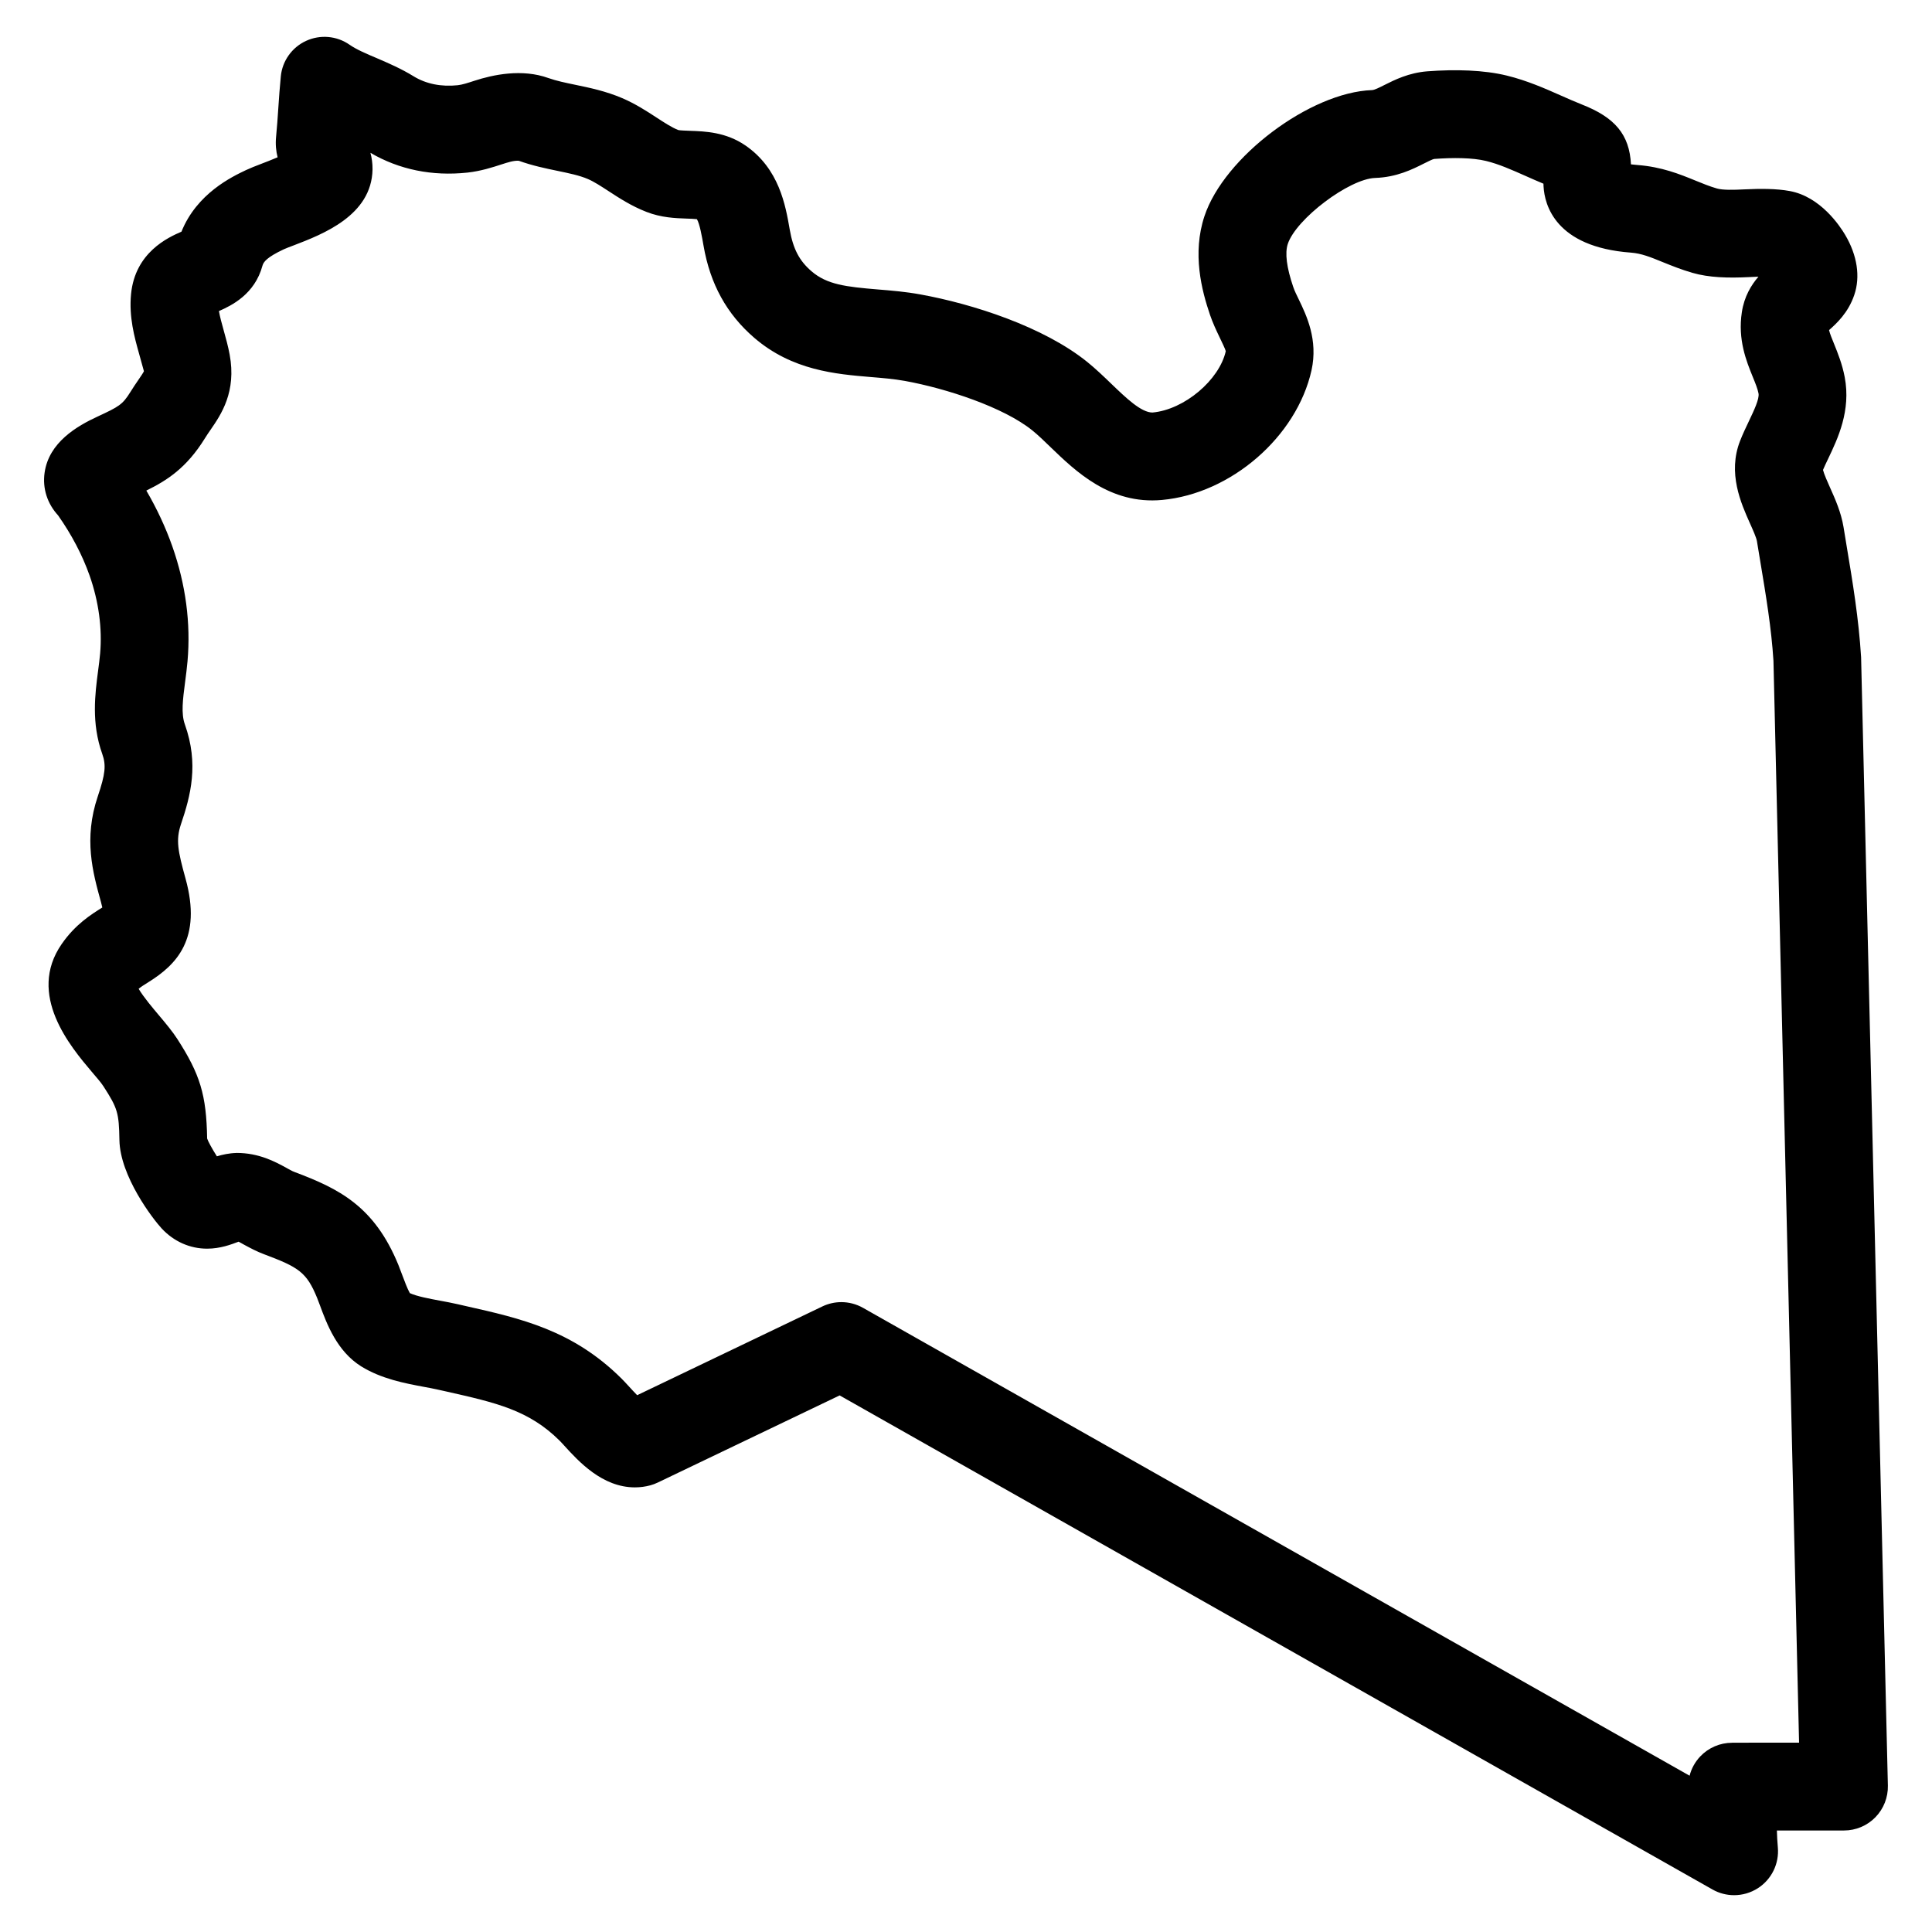 <?xml version="1.0" encoding="UTF-8"?>
<!-- Uploaded to: SVG Repo, www.svgrepo.com, Generator: SVG Repo Mixer Tools -->
<svg fill="#000000" width="800px" height="800px" version="1.1" viewBox="144 144 512 512" xmlns="http://www.w3.org/2000/svg">
 <path d="m637.21 318.15c-0.637-10.316-2.254-19.988-3.812-29.336l-0.844-5.141c-0.652-3.93-2.203-7.41-3.582-10.48-0.645-1.441-1.574-3.527-1.859-4.66 0.418-0.984 0.891-1.969 1.371-2.969 2.559-5.371 6.07-12.727 4.387-21.609-0.652-3.465-1.852-6.418-2.812-8.797-0.574-1.402-1.102-2.684-1.34-3.676 1.961-1.734 5.102-4.606 6.688-9.332 1.645-4.828 0.789-10.48-2.418-15.906-1.387-2.356-6.551-10.152-14.727-11.625-3.519-0.645-7.727-0.645-12.008-0.434-2.797 0.148-5.703 0.219-7.269-0.242-2.031-0.59-3.828-1.34-5.606-2.062-4.215-1.723-8.992-3.668-15.441-4.156-0.645-0.047-1.211-0.109-1.715-0.172-0.402-7.883-4.223-12.434-13.059-15.883-1.844-0.73-3.66-1.535-5.457-2.332-4.215-1.867-9-3.992-14.387-5.309-6.062-1.488-13.609-1.691-21.043-1.133-4.945 0.387-8.672 2.262-11.41 3.637-1.348 0.684-2.629 1.316-3.246 1.34-16.402 0.566-39.242 17.742-44.43 33.422-3.285 9.906-0.73 19.68 1.48 26.16 0.699 2.047 1.613 4.016 2.551 5.961 0.613 1.277 1.543 3.207 1.621 3.652-1.707 7.613-10.953 15.5-19.43 16.254-2.992 0-7.016-3.875-10.914-7.625-2.102-2.031-4.191-4.016-6.309-5.734-11.625-9.41-30.477-15.434-44.227-17.93-3.938-0.723-7.68-1.031-11.293-1.324-8.488-0.707-13.496-1.277-17.625-4.836-3.207-2.766-4.859-5.883-5.766-11.09-1.109-6.387-2.773-16.043-11.703-22.215-5.184-3.574-10.703-3.766-14.734-3.906-1.062-0.039-2.676-0.094-3.086-0.203-1.723-0.676-3.606-1.906-5.797-3.332-2.606-1.699-5.559-3.621-9.07-5.125-4.371-1.867-8.648-2.75-12.434-3.535-2.59-0.535-5.039-1.047-7.102-1.781-7.031-2.543-14.727-0.883-19.625 0.715-1.715 0.559-3.195 1.047-4.418 1.18-4.301 0.457-8.355-0.309-11.719-2.379-3.262-2.008-6.688-3.481-9.703-4.781-2.805-1.18-5.465-2.324-7.254-3.574-3.387-2.363-7.766-2.742-11.52-1.016-3.75 1.73-6.301 5.312-6.695 9.418-0.277 2.797-0.473 5.598-0.66 8.395-0.172 2.543-0.34 5.086-0.59 7.598-0.203 2.031 0 3.844 0.402 5.441-1.551 0.668-3.172 1.285-4.148 1.66-1.723 0.656-3.211 1.246-4.219 1.727-3.703 1.758-13.023 6.168-17.113 16.324-3.527 1.527-12.27 5.481-13.355 16.508-0.598 6.094 0.906 11.473 2.117 15.805 0.426 1.504 0.852 3 1.293 4.668-0.156 0.379-0.906 1.473-1.457 2.277-0.691 1.008-1.426 2.086-2.148 3.254-2.07 3.34-3.055 3.867-8.625 6.457-5.512 2.543-12.969 6.859-14.098 14.93-0.582 4.141 0.715 8.168 3.582 11.293 3.613 5.133 6.418 10.496 8.348 15.945 2.41 6.859 3.379 14.008 2.789 20.664-0.141 1.52-0.332 3.039-0.535 4.543-0.812 6.184-1.82 13.883 1.094 22.043 1.07 3.008 0.828 5.316-1.18 11.262-3.797 11.254-1.332 20.137 0.836 27.973 0.164 0.582 0.277 1.078 0.363 1.473-0.023 0.016-0.047 0.031-0.07 0.047-2.812 1.758-7.07 4.402-10.688 9.633-9.324 13.441 2.363 27.246 7.984 33.887 1.211 1.434 2.356 2.711 3.07 3.812 3.758 5.828 4.117 7.023 4.238 14.254 0.164 9.586 8.867 20.91 11.191 23.422 3.207 3.457 7.488 5.363 12.047 5.363 3.504 0 6.379-1.109 8.285-1.828 0.016-0.008 0.039-0.016 0.062-0.023 0.496 0.246 0.984 0.551 1.488 0.82 1.727 0.938 3.457 1.836 5.168 2.473 9.293 3.488 11.363 4.773 14.176 11.672l0.742 1.953c1.781 4.82 4.481 12.113 10.906 16.121 5.371 3.332 11.617 4.496 16.633 5.434 1.301 0.242 2.566 0.473 3.773 0.75l2.195 0.488c13.168 2.969 21.867 4.93 30.02 13.051 0.348 0.34 0.75 0.805 1.219 1.309 3.758 4.125 10.047 11.039 18.695 11.039 1.395 0 2.766-0.18 4.102-0.543 0.676-0.18 1.332-0.434 1.969-0.738l48.195-23.09 231.32 130.94c1.781 1.008 3.75 1.504 5.727 1.504 2.195 0 4.379-0.621 6.301-1.852 3.637-2.34 5.664-6.504 5.285-10.805-0.141-1.488-0.211-2.992-0.254-4.488h17.789c3.133 0 6.133-1.262 8.316-3.504 2.188-2.238 3.379-5.269 3.309-8.395zm-34.195 287.7c-3.18 0-6.215 1.301-8.41 3.598-1.387 1.457-2.363 3.223-2.844 5.133l-219.07-124c-1.773-1-3.742-1.504-5.727-1.504-1.715 0-3.434 0.379-5.023 1.141l-49.086 23.523c-0.789-0.805-1.598-1.684-2.109-2.246-0.75-0.82-1.434-1.559-2-2.125-12.914-12.859-26.711-15.969-41.32-19.254l-2.133-0.488c-1.473-0.34-3.062-0.637-4.688-0.938-2.758-0.512-6.133-1.141-7.992-2-0.645-1.117-1.504-3.434-2-4.758-0.355-0.961-0.691-1.867-1.023-2.684-6.402-15.664-15.844-20.262-27.555-24.664-0.742-0.277-1.457-0.715-2.188-1.117-2.867-1.566-7.191-3.93-13.129-3.93-0.008 0-0.016 0-0.016 0.008-1.969 0.047-3.734 0.441-5.223 0.891-1.254-1.961-2.379-4.031-2.582-4.719-0.203-11.543-1.836-16.98-7.953-26.453-1.148-1.781-2.898-3.922-4.852-6.231-1.441-1.707-4.117-4.867-5.348-6.992 0.66-0.551 1.496-1.078 2.613-1.773 7.348-4.582 14.262-11.434 9.805-27.469-2.016-7.285-2.598-10.199-1.219-14.324 2.59-7.648 4.797-15.996 1.047-26.508-1.023-2.883-0.543-6.551 0.062-11.199 0.242-1.836 0.48-3.684 0.645-5.535 0.883-10.07-0.465-20.301-4.023-30.43-1.781-5.047-4.094-10-6.891-14.797 5.473-2.684 10.664-5.984 15.547-13.891 0.512-0.836 1.031-1.582 1.52-2.285 2.734-3.977 6.859-9.984 5.008-19.891-0.402-2.156-0.992-4.324-1.605-6.496-0.504-1.797-0.984-3.535-1.23-5.008 3.379-1.473 9.488-4.465 11.535-12.023 0.27-0.992 1.133-2.211 5.621-4.332 0.621-0.293 1.52-0.621 2.559-1.016 7.758-2.969 20.75-7.938 20.988-20.145 0.023-1.645-0.203-3.117-0.559-4.426 7.621 4.473 16.402 6.238 25.703 5.246 3.621-0.402 6.648-1.395 9.094-2.188 1.582-0.512 3.172-1.039 4.519-0.945 3.629 1.301 7.16 2.031 10.277 2.676 3.094 0.645 5.773 1.195 8.008 2.148 1.66 0.707 3.527 1.93 5.504 3.215 2.852 1.859 6.086 3.969 10.016 5.496 3.938 1.551 7.719 1.684 10.75 1.789 0.805 0.023 1.93 0.07 2.644 0.148 0.742 1.18 1.34 4.613 1.766 7.047 1.75 10.137 6.144 18.113 13.441 24.398 10.062 8.656 21.602 9.617 30.879 10.395 3.008 0.246 6.039 0.488 9.055 1.031 10.891 1.977 26.105 6.93 33.754 13.113 1.621 1.309 3.199 2.859 4.812 4.418 6.613 6.356 15.734 15.277 29.547 14.012 18.293-1.66 35.691-16.742 39.629-34.352 1.781-8.094-1.324-14.531-3.379-18.797-0.527-1.102-1.094-2.195-1.48-3.348-1.742-5.125-2.223-8.938-1.426-11.355 2.195-6.629 16.262-17.254 23.152-17.484 5.703-0.195 9.859-2.277 12.898-3.805 0.938-0.473 2.363-1.188 2.742-1.23 4.93-0.371 10.16-0.348 13.727 0.527 3.394 0.82 6.844 2.356 10.496 3.977 1.566 0.699 3.133 1.387 4.734 2.055 0.008 0.242 0.016 0.496 0.031 0.75 0.262 4.773 3.062 16.035 23.152 17.516 2.789 0.211 5.148 1.172 8.41 2.504 2.488 1.008 5.039 2.031 7.891 2.852 4.324 1.262 9.488 1.41 14.906 1.133 0.859-0.047 1.727-0.094 2.59-0.117-1.891 2.195-3.781 5.238-4.402 9.426-1.117 7.269 1.211 13 2.914 17.176 0.691 1.699 1.285 3.164 1.504 4.34 0.27 1.434-1.219 4.551-2.527 7.301-0.844 1.773-1.676 3.527-2.356 5.269-3.348 8.535 0.242 16.547 2.613 21.852 0.758 1.691 1.707 3.797 1.852 4.742l0.859 5.199c1.527 9.168 2.977 17.828 3.519 26.5l6.789 286.7-17.758 0.008z"/>
</svg>